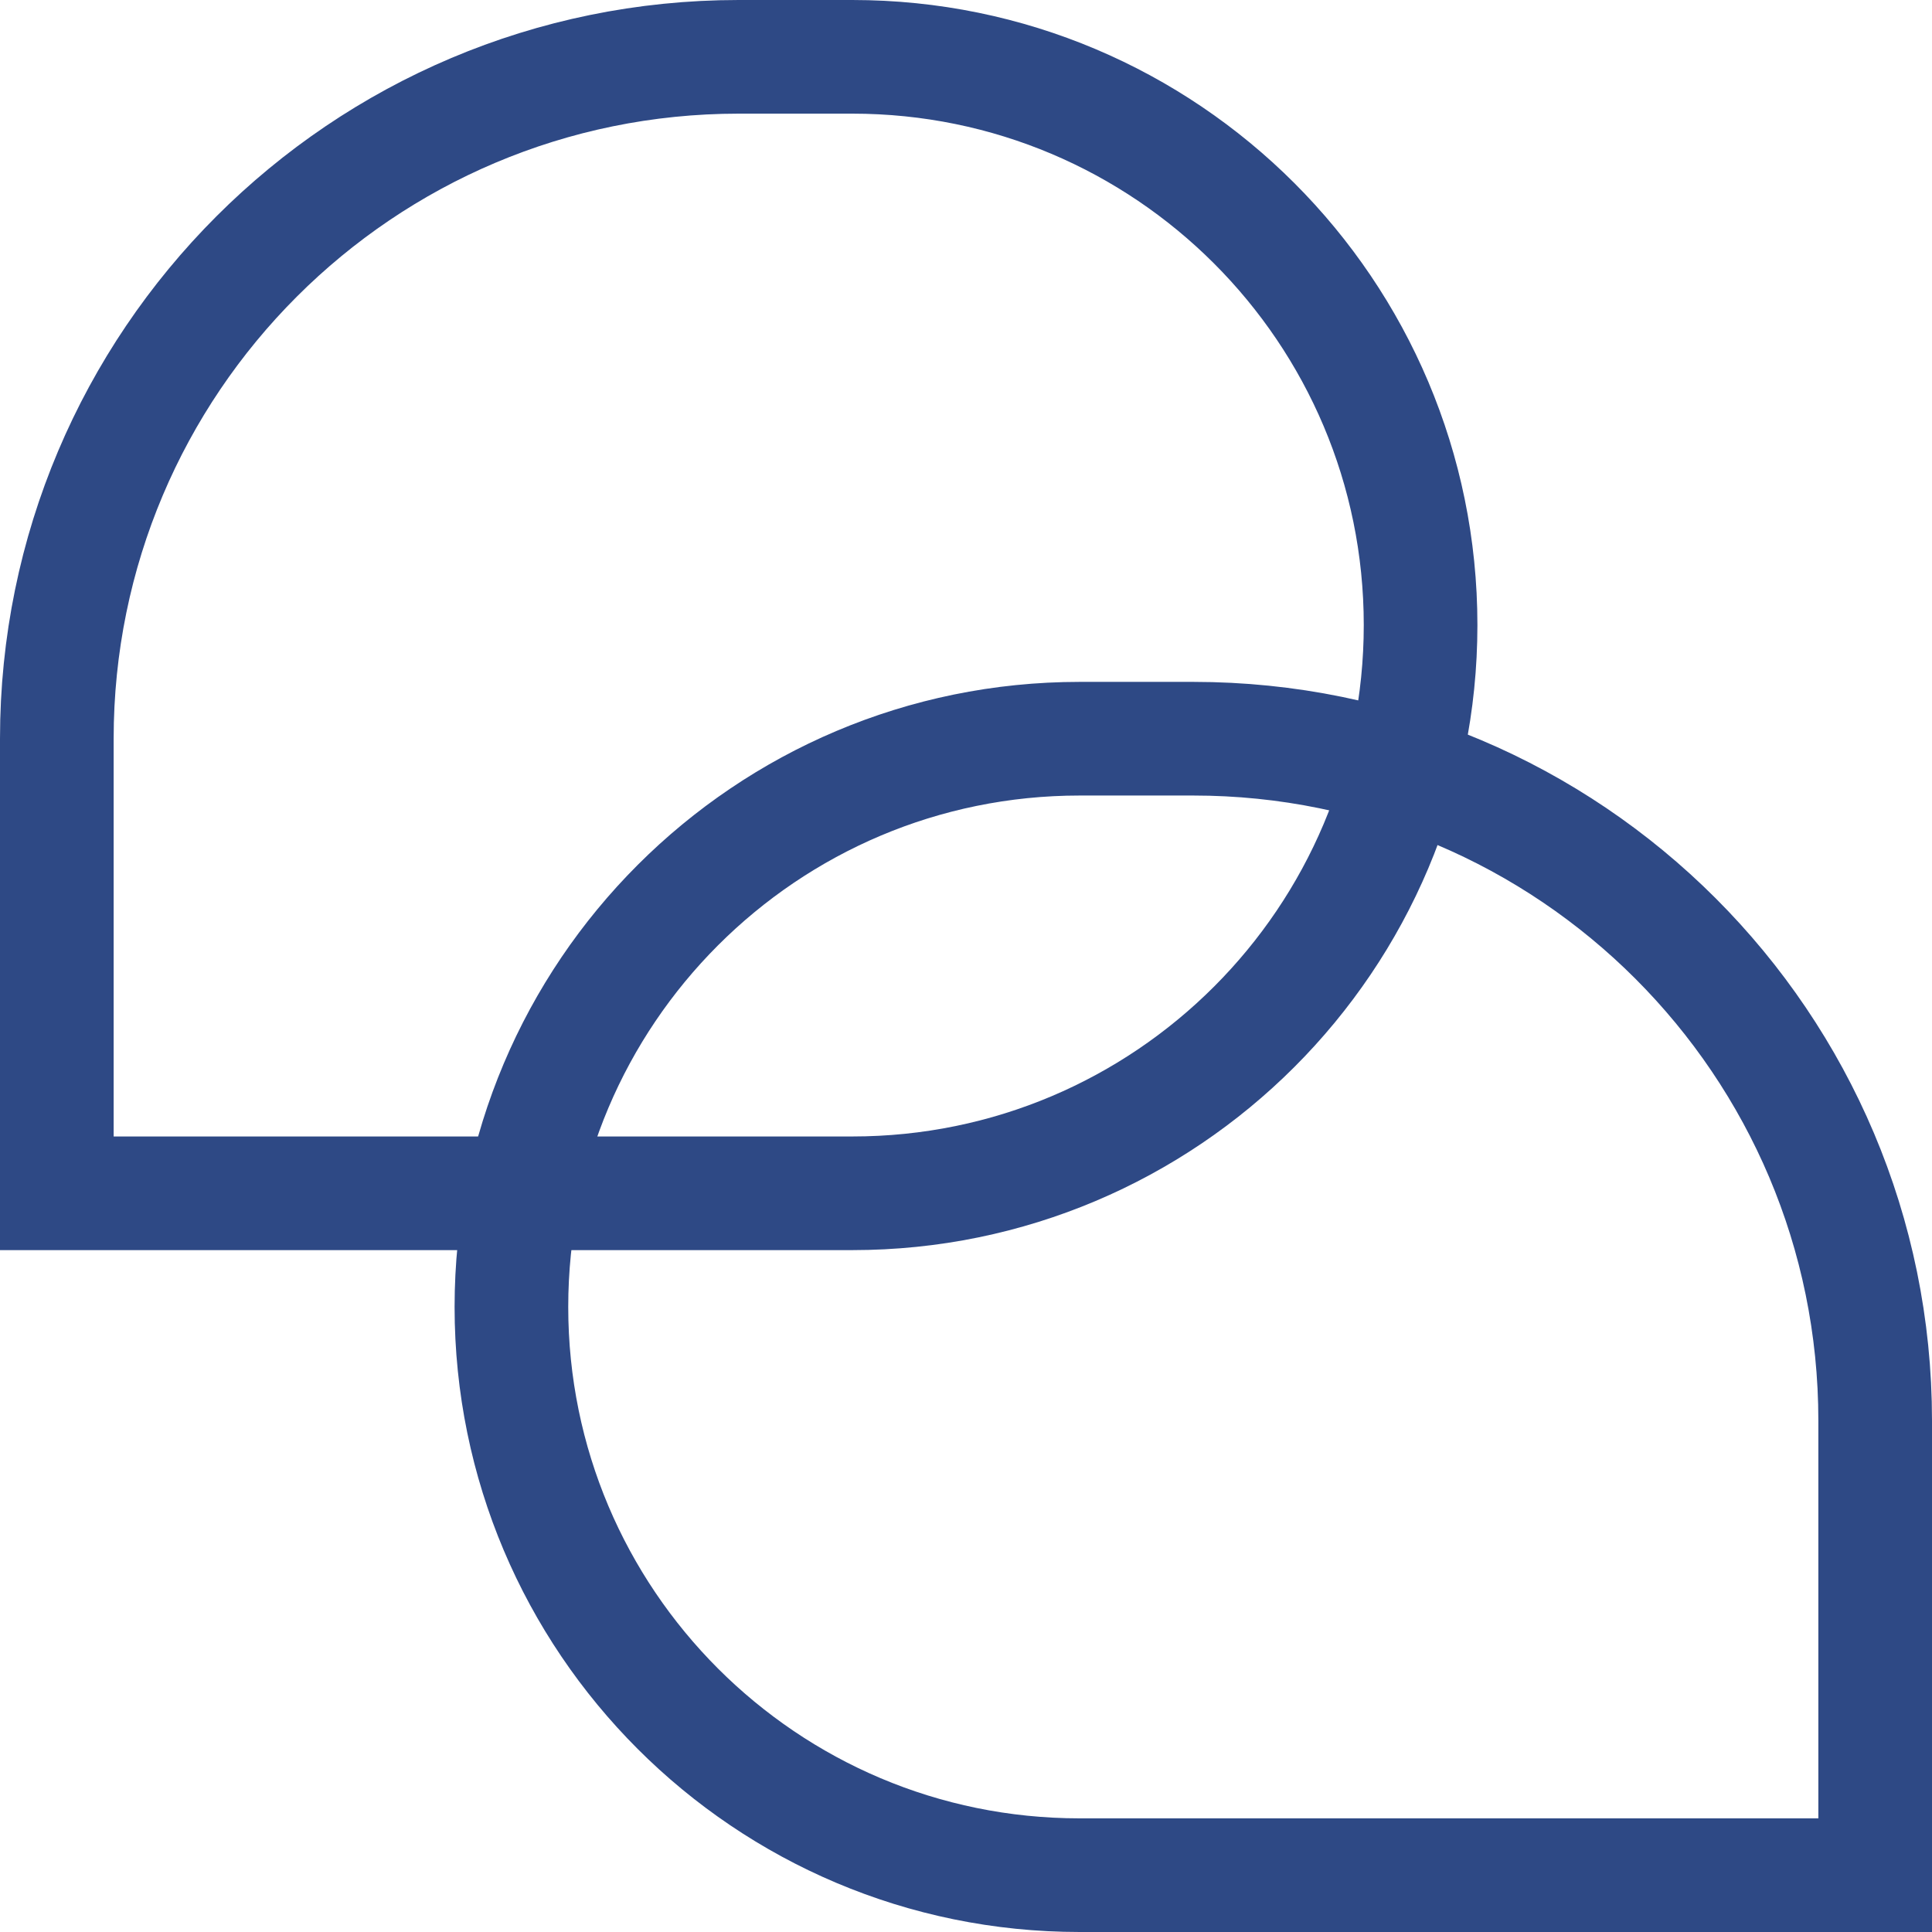 <?xml version="1.0" encoding="UTF-8"?> <svg xmlns="http://www.w3.org/2000/svg" width="34" height="34" viewBox="0 0 34 34" fill="none"><path d="M25 11C25 16.523 20.523 21 15 21L1 21V13C1 6.373 6.373 1 13 1H15C20.523 1 25 5.477 25 11V11Z" stroke="#2E4985" stroke-width="2"></path><path d="M9 23C9 28.523 13.477 33 19 33L33 33V25C33 18.373 27.627 13 21 13H19C13.477 13 9 17.477 9 23V23Z" stroke="#2E4985" stroke-width="2"></path></svg> 